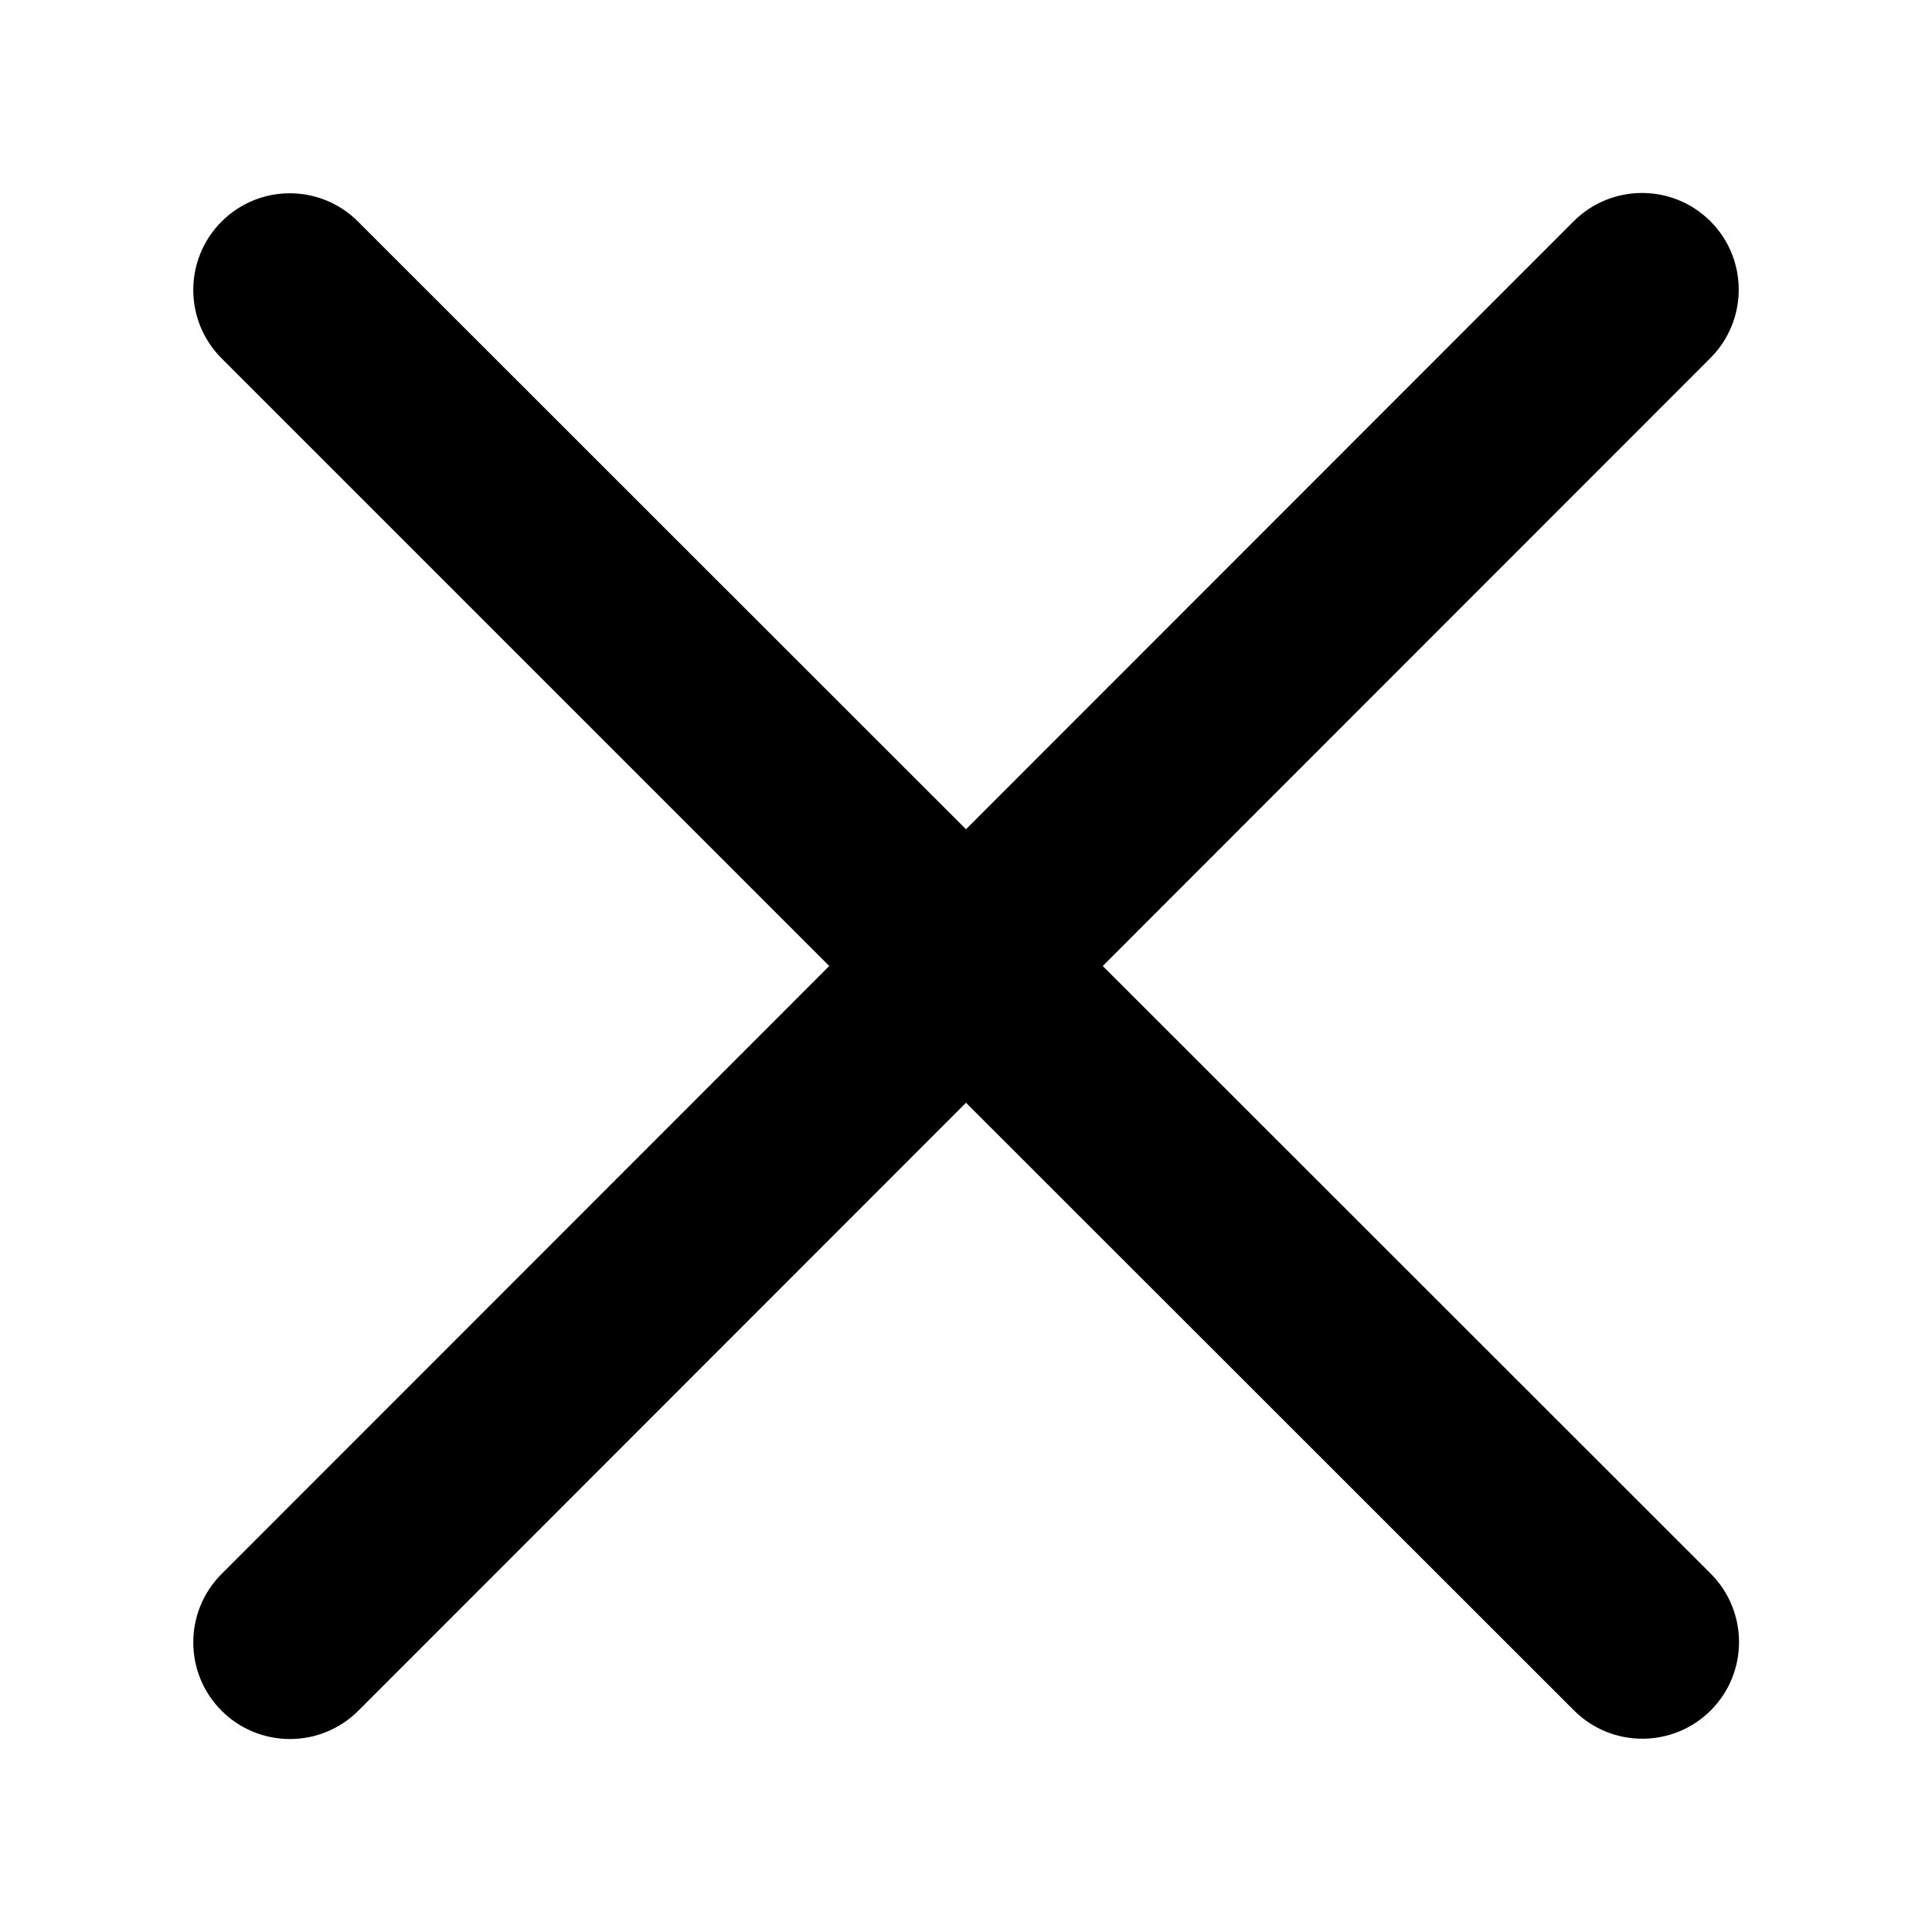 <svg xmlns="http://www.w3.org/2000/svg" viewBox="0 0 640 640"><!--! Font Awesome Pro 7.1.0 by @fontawesome - https://fontawesome.com License - https://fontawesome.com/license (Commercial License) Copyright 2025 Fonticons, Inc. --><path fill="currentColor" d="M566.6 118.6C579.1 106.1 579.1 85.8 566.6 73.3C554.1 60.8 533.8 60.8 521.3 73.3L320 274.7L118.6 73.4C106.1 60.9 85.9 60.9 73.4 73.4C60.9 85.9 60.9 106.2 73.4 118.7L274.7 320L73.4 521.4C60.9 533.9 60.9 554.2 73.4 566.7C85.9 579.2 106.2 579.2 118.7 566.7L320 365.3L521.4 566.6C533.9 579.1 554.2 579.1 566.7 566.6C579.2 554.1 579.2 533.8 566.7 521.3L365.3 320L566.6 118.6z"/></svg>